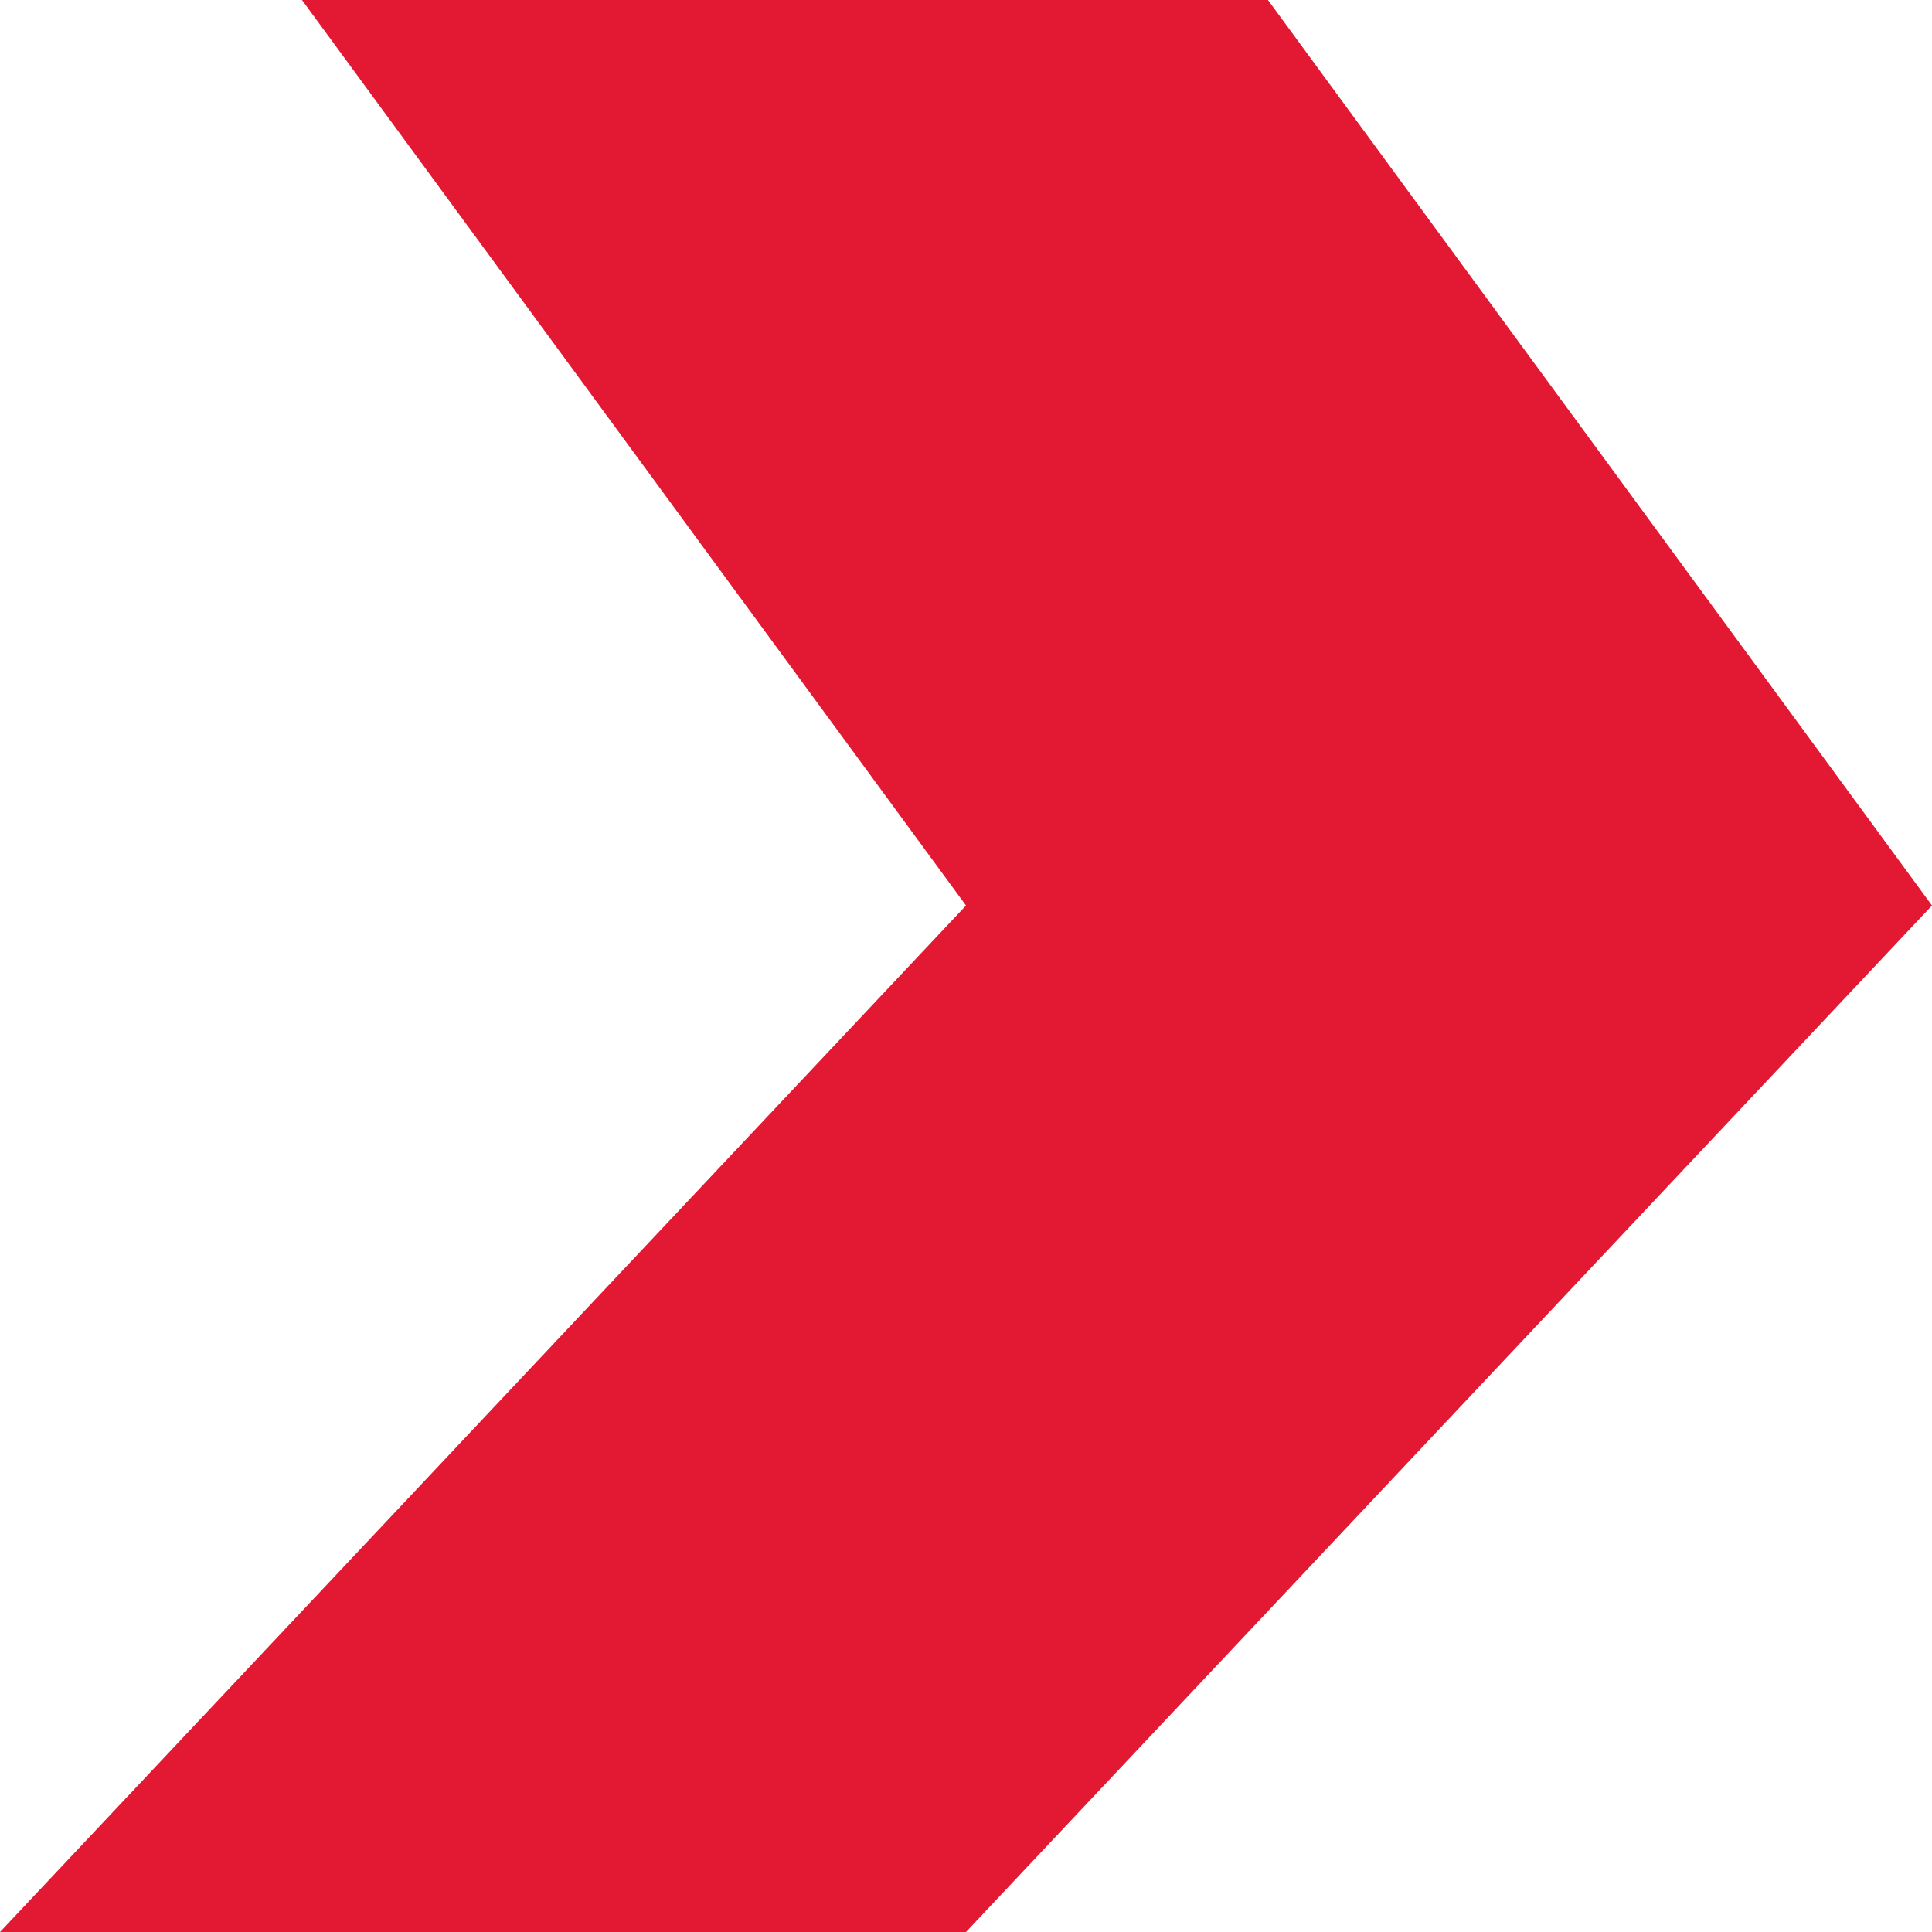 <?xml version="1.0" encoding="utf-8"?>
<!-- Generator: Adobe Illustrator 26.0.3, SVG Export Plug-In . SVG Version: 6.00 Build 0)  -->
<svg version="1.1" id="Layer_1" xmlns="http://www.w3.org/2000/svg" xmlns:xlink="http://www.w3.org/1999/xlink" x="0px" y="0px"
	 viewBox="0 0 1000 1000" style="enable-background:new 0 0 1000 1000;" xml:space="preserve">
<style type="text/css">
	.st0{fill:#E31933;}
	.st1{fill:#FFD200;}
	.st2{fill:#FFFFFF;}
</style>
<polygon class="st0" points="500,1000 1000,468.7 656.3,0 156.3,0 500,468.7 0,1000 "/>
</svg>
